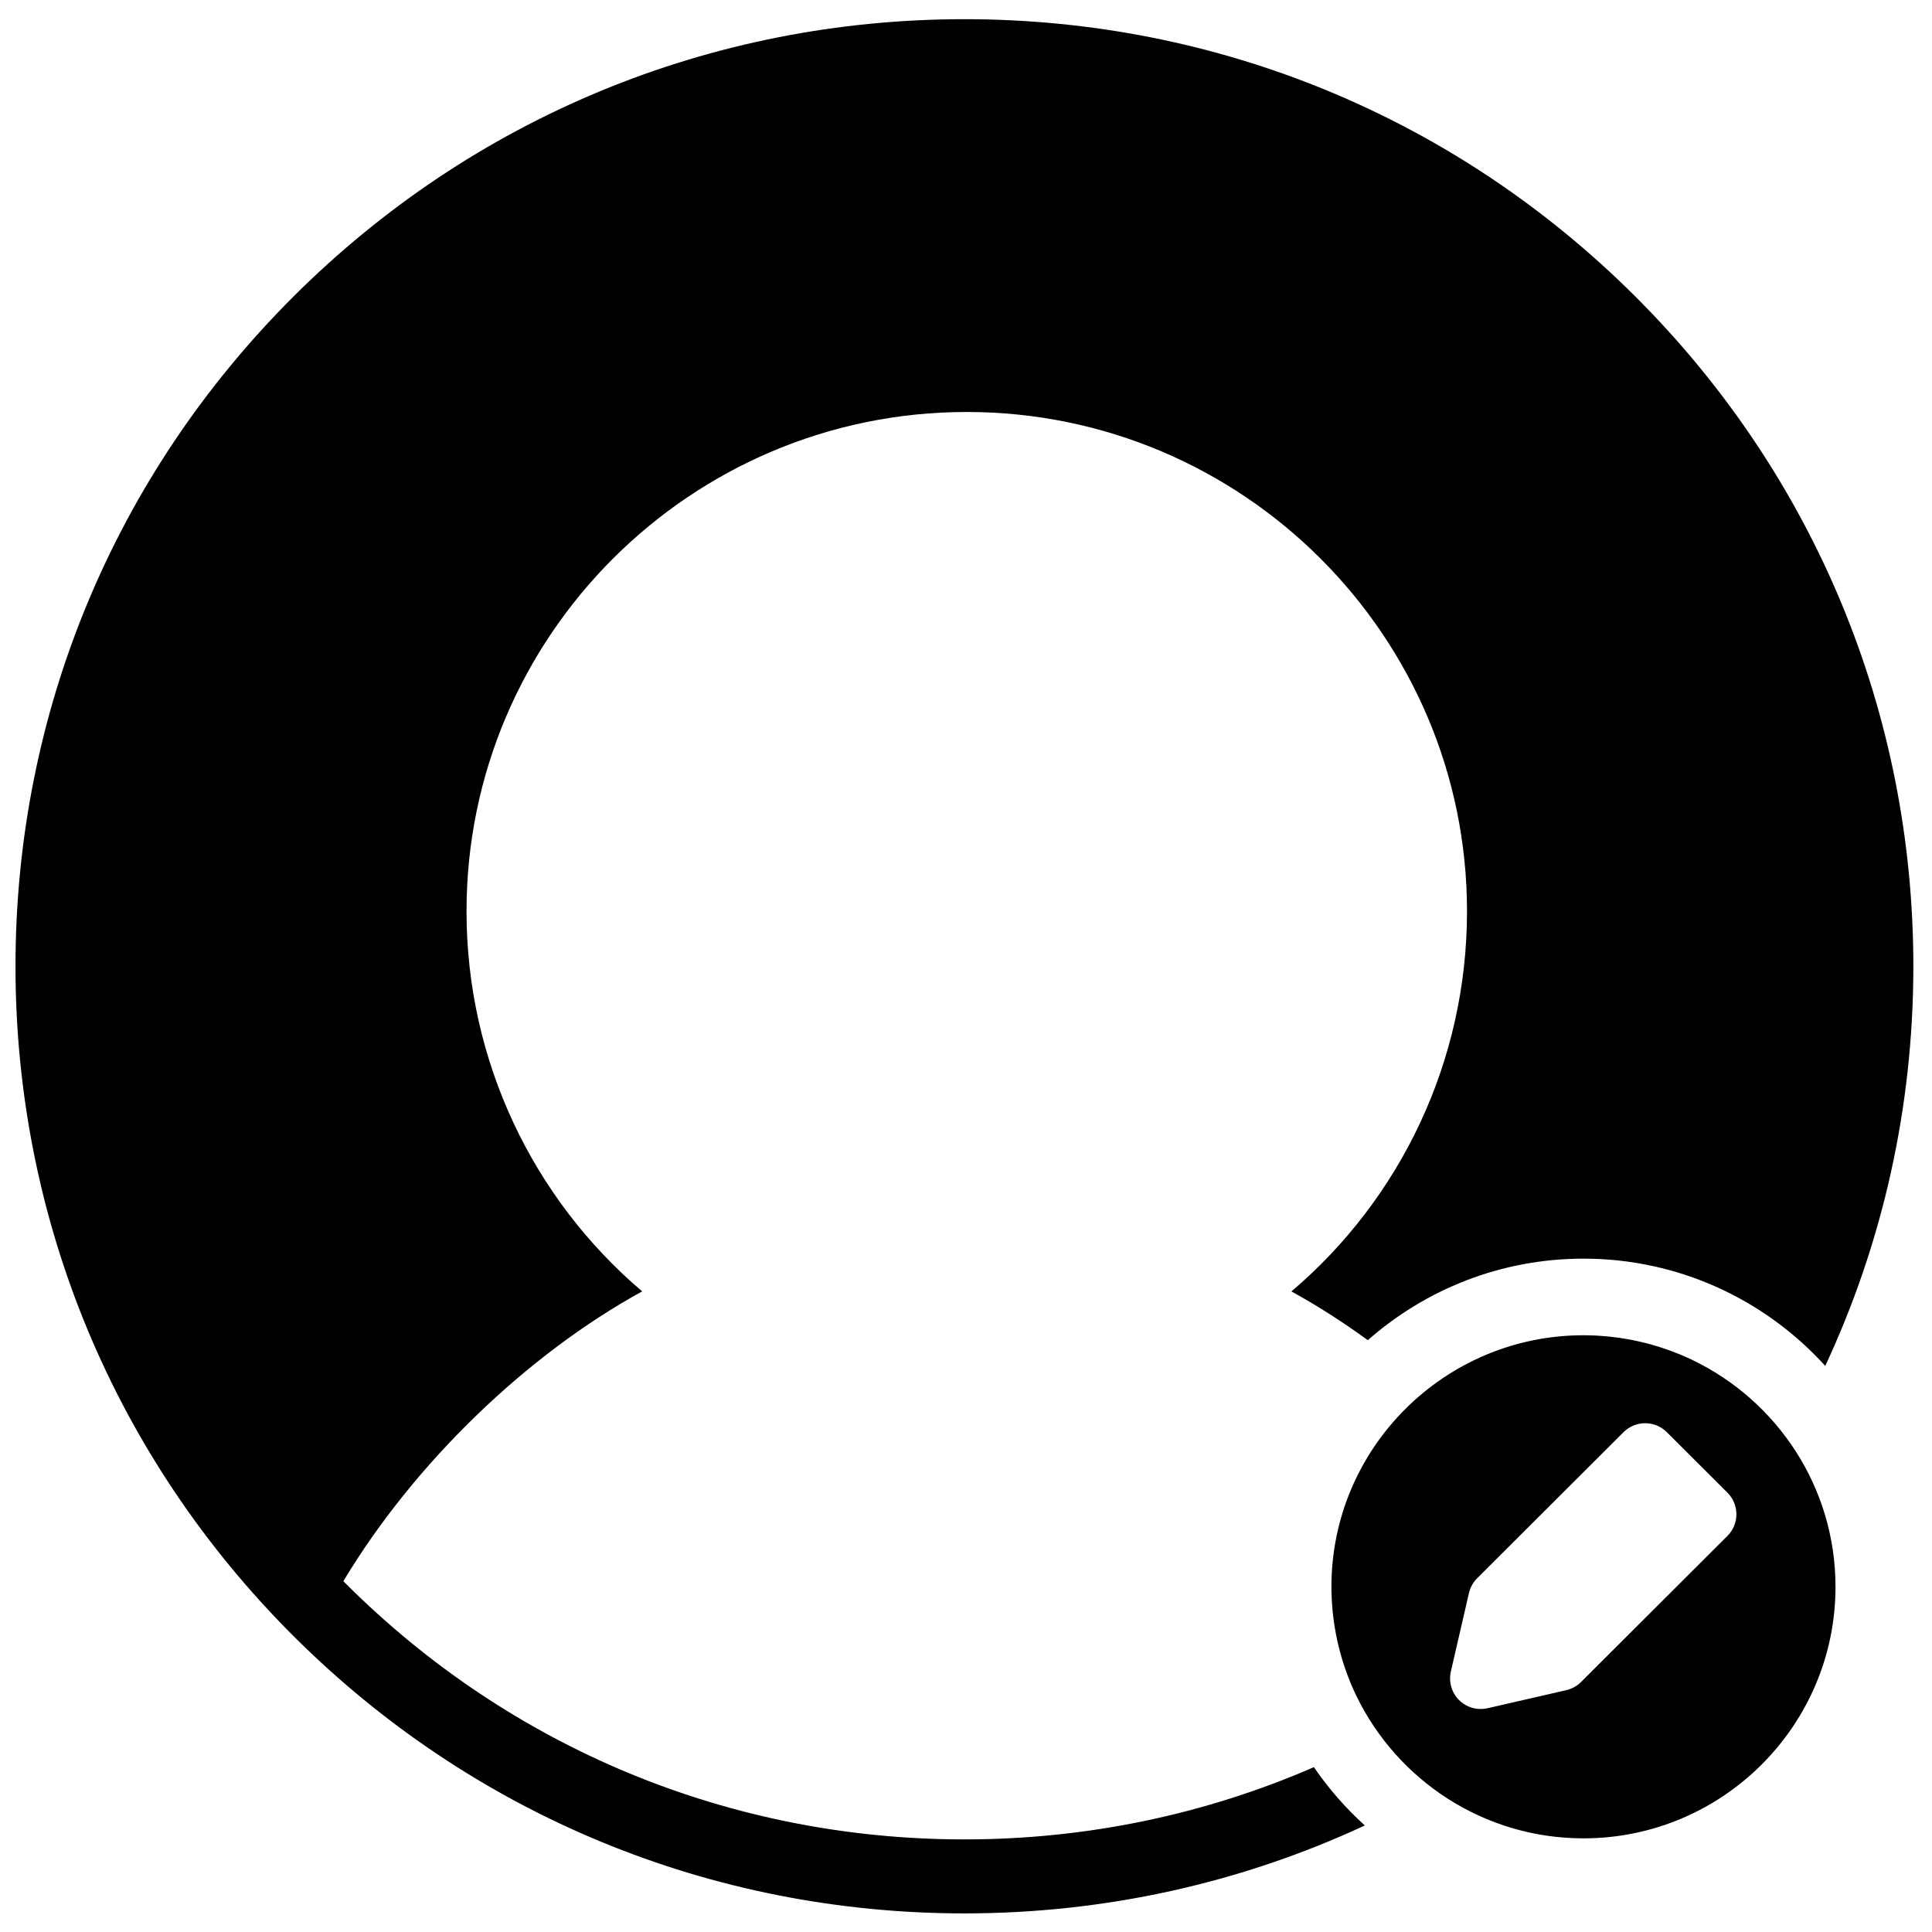 <?xml version="1.0" encoding="UTF-8"?>
<!-- Uploaded to: SVG Repo, www.svgrepo.com, Generator: SVG Repo Mixer Tools -->
<svg width="800px" height="800px" version="1.1" viewBox="144 144 512 512" xmlns="http://www.w3.org/2000/svg">
 <defs>
  <clipPath id="a">
   <path d="m148.09 149h503.81v502.9h-503.81z"/>
  </clipPath>
 </defs>
 <g clip-path="url(#a)">
  <path d="m601.79 551.03-38.793 38.715c-1.078 1.074-2.438 1.824-3.922 2.164l-20.855 4.789c-0.602 0.137-1.215 0.207-1.82 0.207-2.129 0-4.199-0.836-5.738-2.375-1.977-1.973-2.797-4.824-2.172-7.543l4.797-20.816c0.344-1.48 1.094-2.836 2.172-3.91l38.793-38.719c3.168-3.164 8.309-3.164 11.477 0l16.062 16.031c1.52 1.516 2.375 3.578 2.375 5.727s-0.855 4.207-2.375 5.731m-9.199-46.578c-0.039-0.02-0.078-0.039-0.117-0.059-0.883-0.422-1.777-0.824-2.68-1.207-0.227-0.098-0.453-0.188-0.676-0.281-0.723-0.297-1.449-0.586-2.184-0.859-0.344-0.129-0.695-0.25-1.043-0.371-0.621-0.223-1.242-0.434-1.871-0.633-0.43-0.141-0.863-0.27-1.297-0.398-0.559-0.168-1.121-0.328-1.688-0.48-0.484-0.129-0.969-0.254-1.453-0.375-0.531-0.129-1.066-0.25-1.602-0.367-0.512-0.113-1.023-0.223-1.539-0.324-0.531-0.102-1.066-0.195-1.602-0.285-0.516-0.086-1.031-0.176-1.551-0.254-0.566-0.082-1.137-0.148-1.707-0.215-0.488-0.059-0.98-0.121-1.473-0.168-0.66-0.066-1.328-0.109-1.996-0.156-0.406-0.023-0.809-0.062-1.219-0.082-1.082-0.051-2.168-0.082-3.262-0.082-36.828 0-66.793 29.902-66.793 66.664 0 1.09 0.031 2.176 0.086 3.254 0.02 0.406 0.055 0.809 0.082 1.215 0.043 0.664 0.09 1.332 0.152 1.992 0.047 0.492 0.113 0.98 0.168 1.469 0.07 0.57 0.137 1.141 0.219 1.707 0.078 0.516 0.164 1.031 0.254 1.543 0.09 0.535 0.184 1.07 0.285 1.602 0.102 0.512 0.211 1.023 0.32 1.535 0.121 0.535 0.242 1.07 0.375 1.602 0.117 0.484 0.242 0.965 0.375 1.445 0.152 0.566 0.312 1.129 0.48 1.691 0.129 0.43 0.258 0.859 0.395 1.285 0.203 0.633 0.418 1.258 0.637 1.879 0.125 0.344 0.246 0.688 0.375 1.031 0.273 0.738 0.566 1.469 0.867 2.195 0.09 0.219 0.176 0.438 0.27 0.656 0.387 0.91 0.797 1.809 1.223 2.699 0.016 0.031 0.031 0.062 0.043 0.094 10.809 22.328 33.727 37.766 60.188 37.766 36.832 0 66.793-29.902 66.793-66.66 0-26.414-15.469-49.285-37.836-60.066m-100.4 107.86c-28.836 12.543-60.215 19.145-92.617 19.145-61.926 0-120.14-24.07-163.93-67.773-0.223-0.219-0.434-0.445-0.652-0.664 18.742-31.195 48.496-59.953 79.188-76.793-28.941-24.602-46.547-61.047-46.547-100.74 0-72.957 59.473-132.31 132.57-132.31 73.098 0 132.57 59.355 132.57 132.31 0 39.727-17.59 76.16-46.531 100.75 6.832 3.75 13.617 8.094 20.246 12.922 15.246-13.438 35.262-21.609 57.152-21.609 25.383 0 48.242 10.977 64.07 28.422 15.281-32.746 23.348-68.703 23.348-105.9 0-67.043-26.16-130.07-73.656-177.48-47.5-47.402-110.65-73.512-177.82-73.512s-130.32 26.109-177.82 73.512c-47.496 47.406-73.656 110.44-73.656 177.48 0 67.039 26.16 130.07 73.656 177.48 47.5 47.406 110.65 73.512 177.82 73.512 37.27 0 73.297-8.047 106.11-23.301-5.078-4.594-9.613-9.777-13.488-15.445" fill-rule="evenodd"/>
 </g>
</svg>